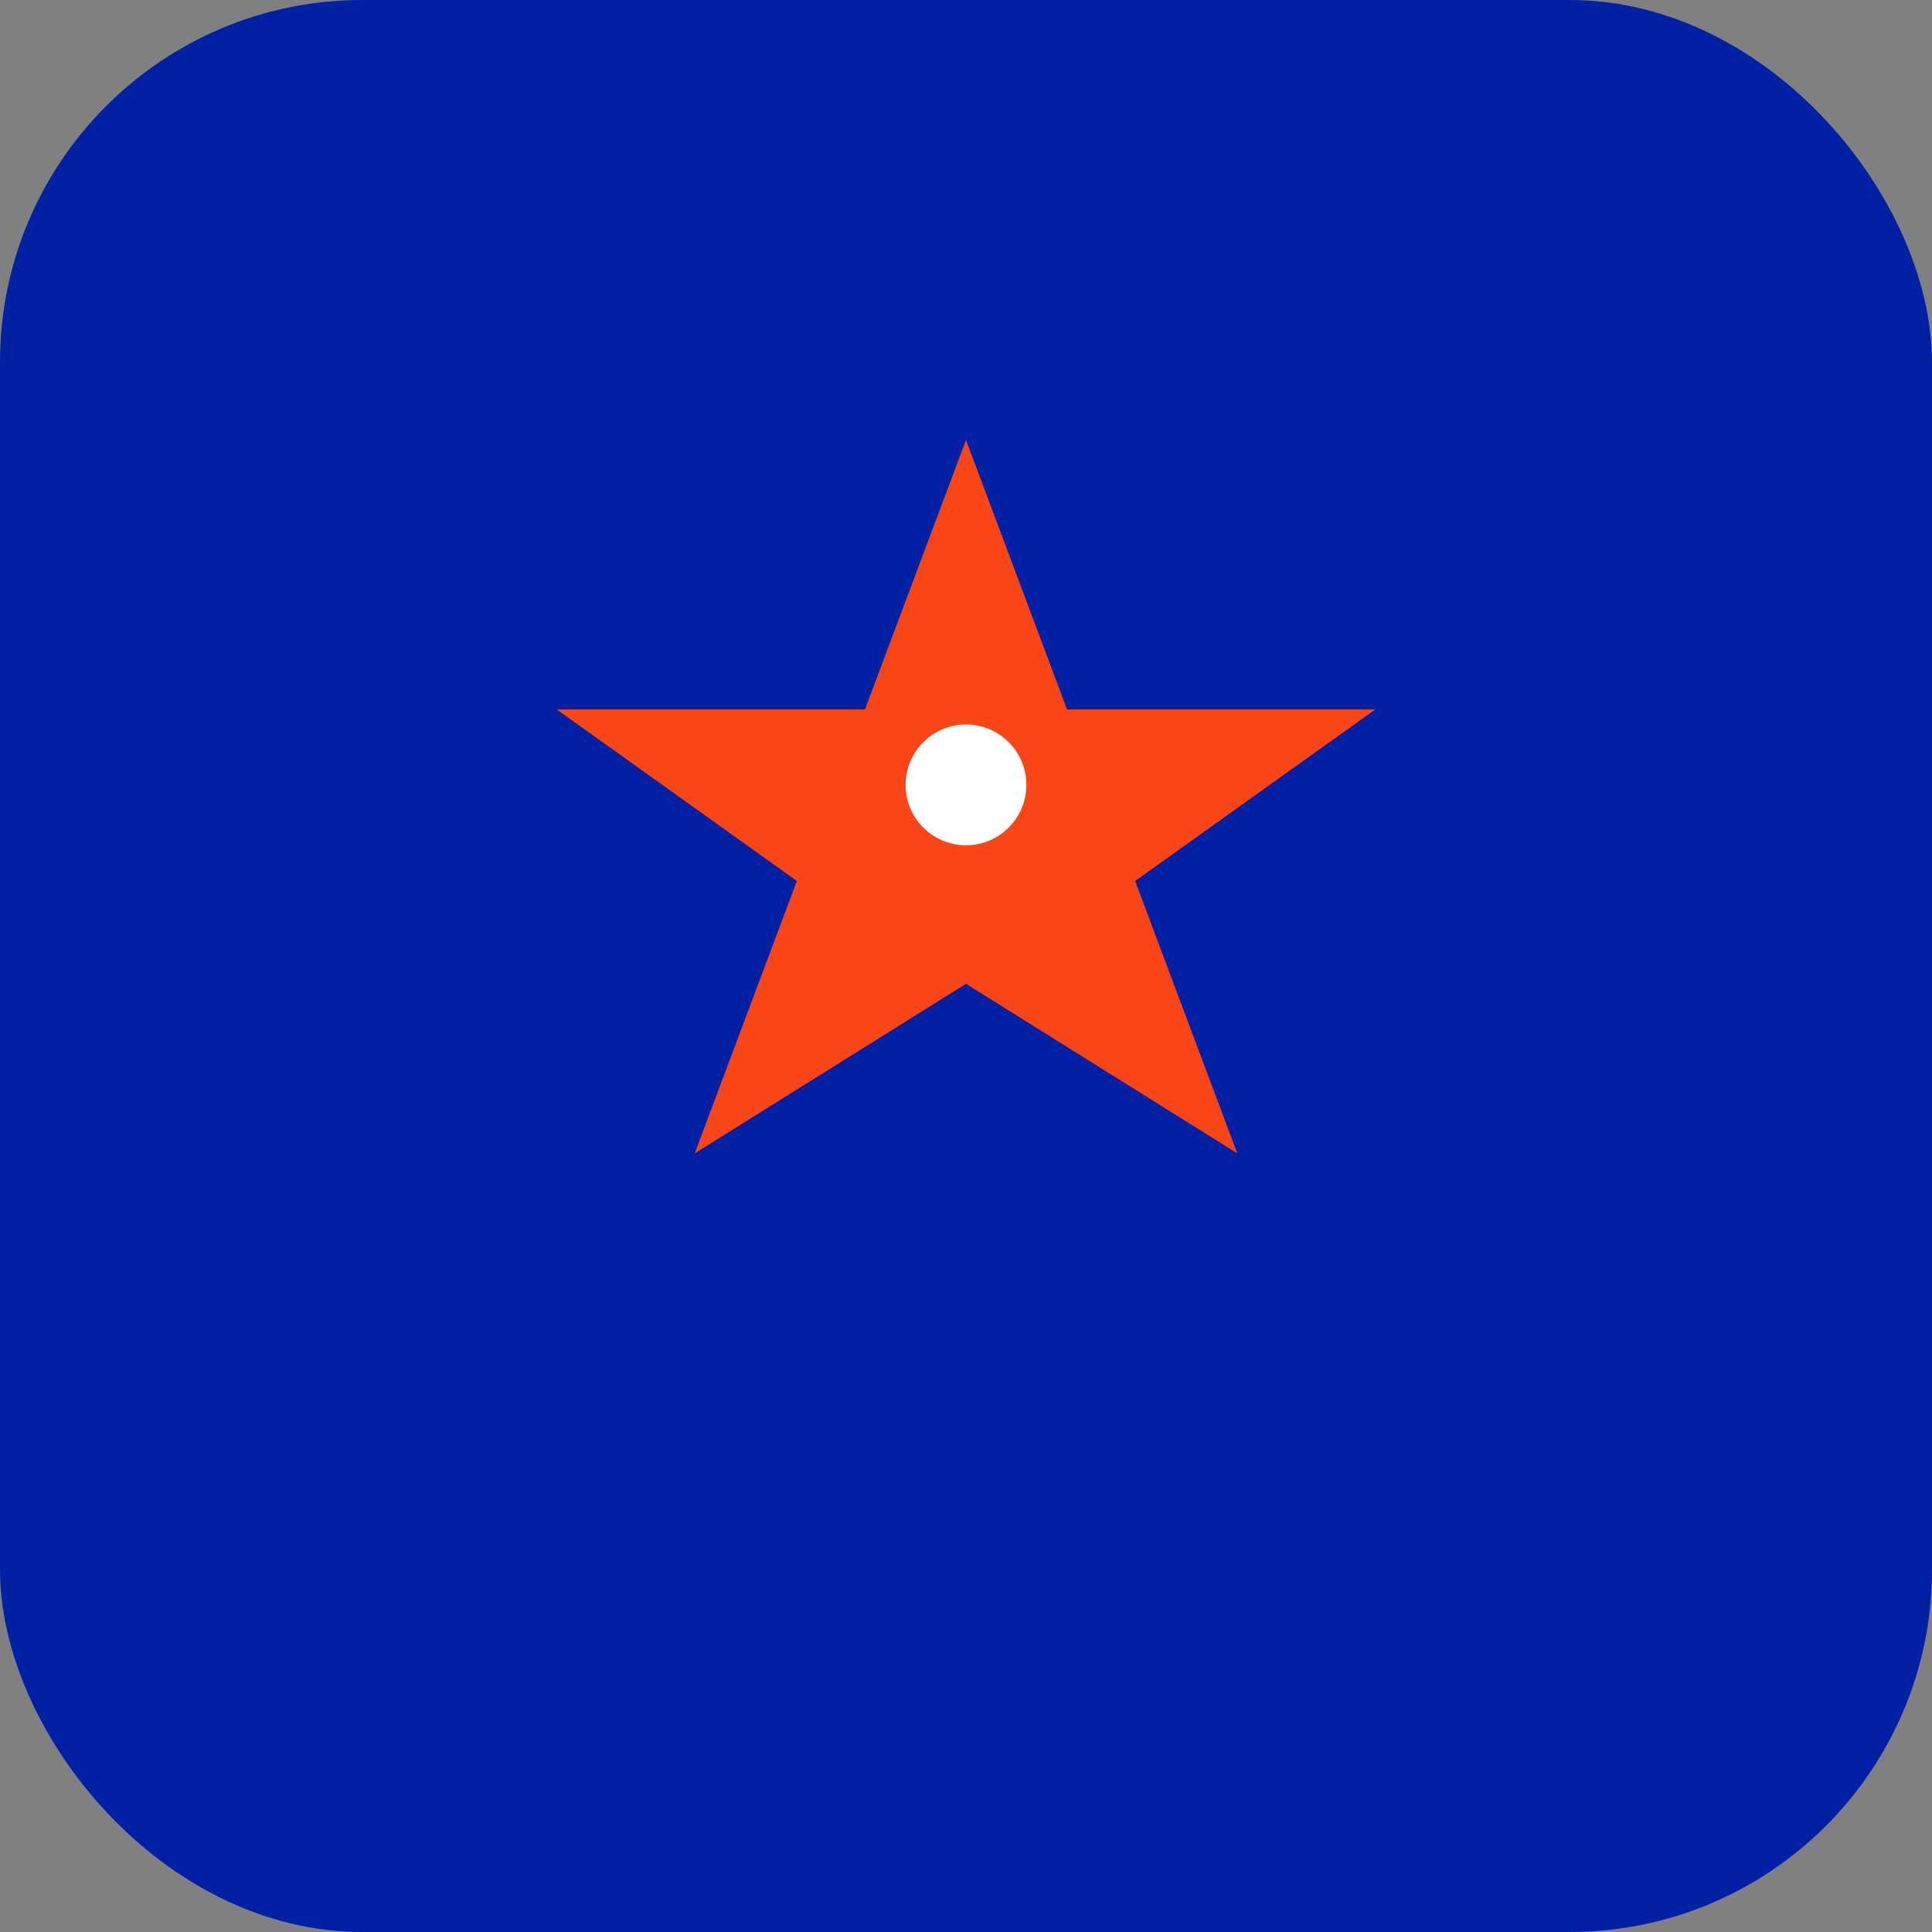 <svg width="32" height="32" viewBox="0 0 32 32" fill="none" xmlns="http://www.w3.org/2000/svg">
  <rect x="0" y="0" width="32" height="32" fill="#808080" stroke="none"/>
  <rect width="32" height="32" rx="6" fill="#0021A5"/>
  <g transform="translate(6, 6)">
    <path d="M10 2L11.5 6H16L12.5 8.5L14 12.5L10 10L6 12.5L7.5 8.5L4 6H8.5L10 2Z" fill="#FA4616" stroke="#FA4616" stroke-width="0.5" fill-rule="evenodd"/>
    <circle cx="10" cy="7" r="1" fill="white"/>
  </g>
</svg>

